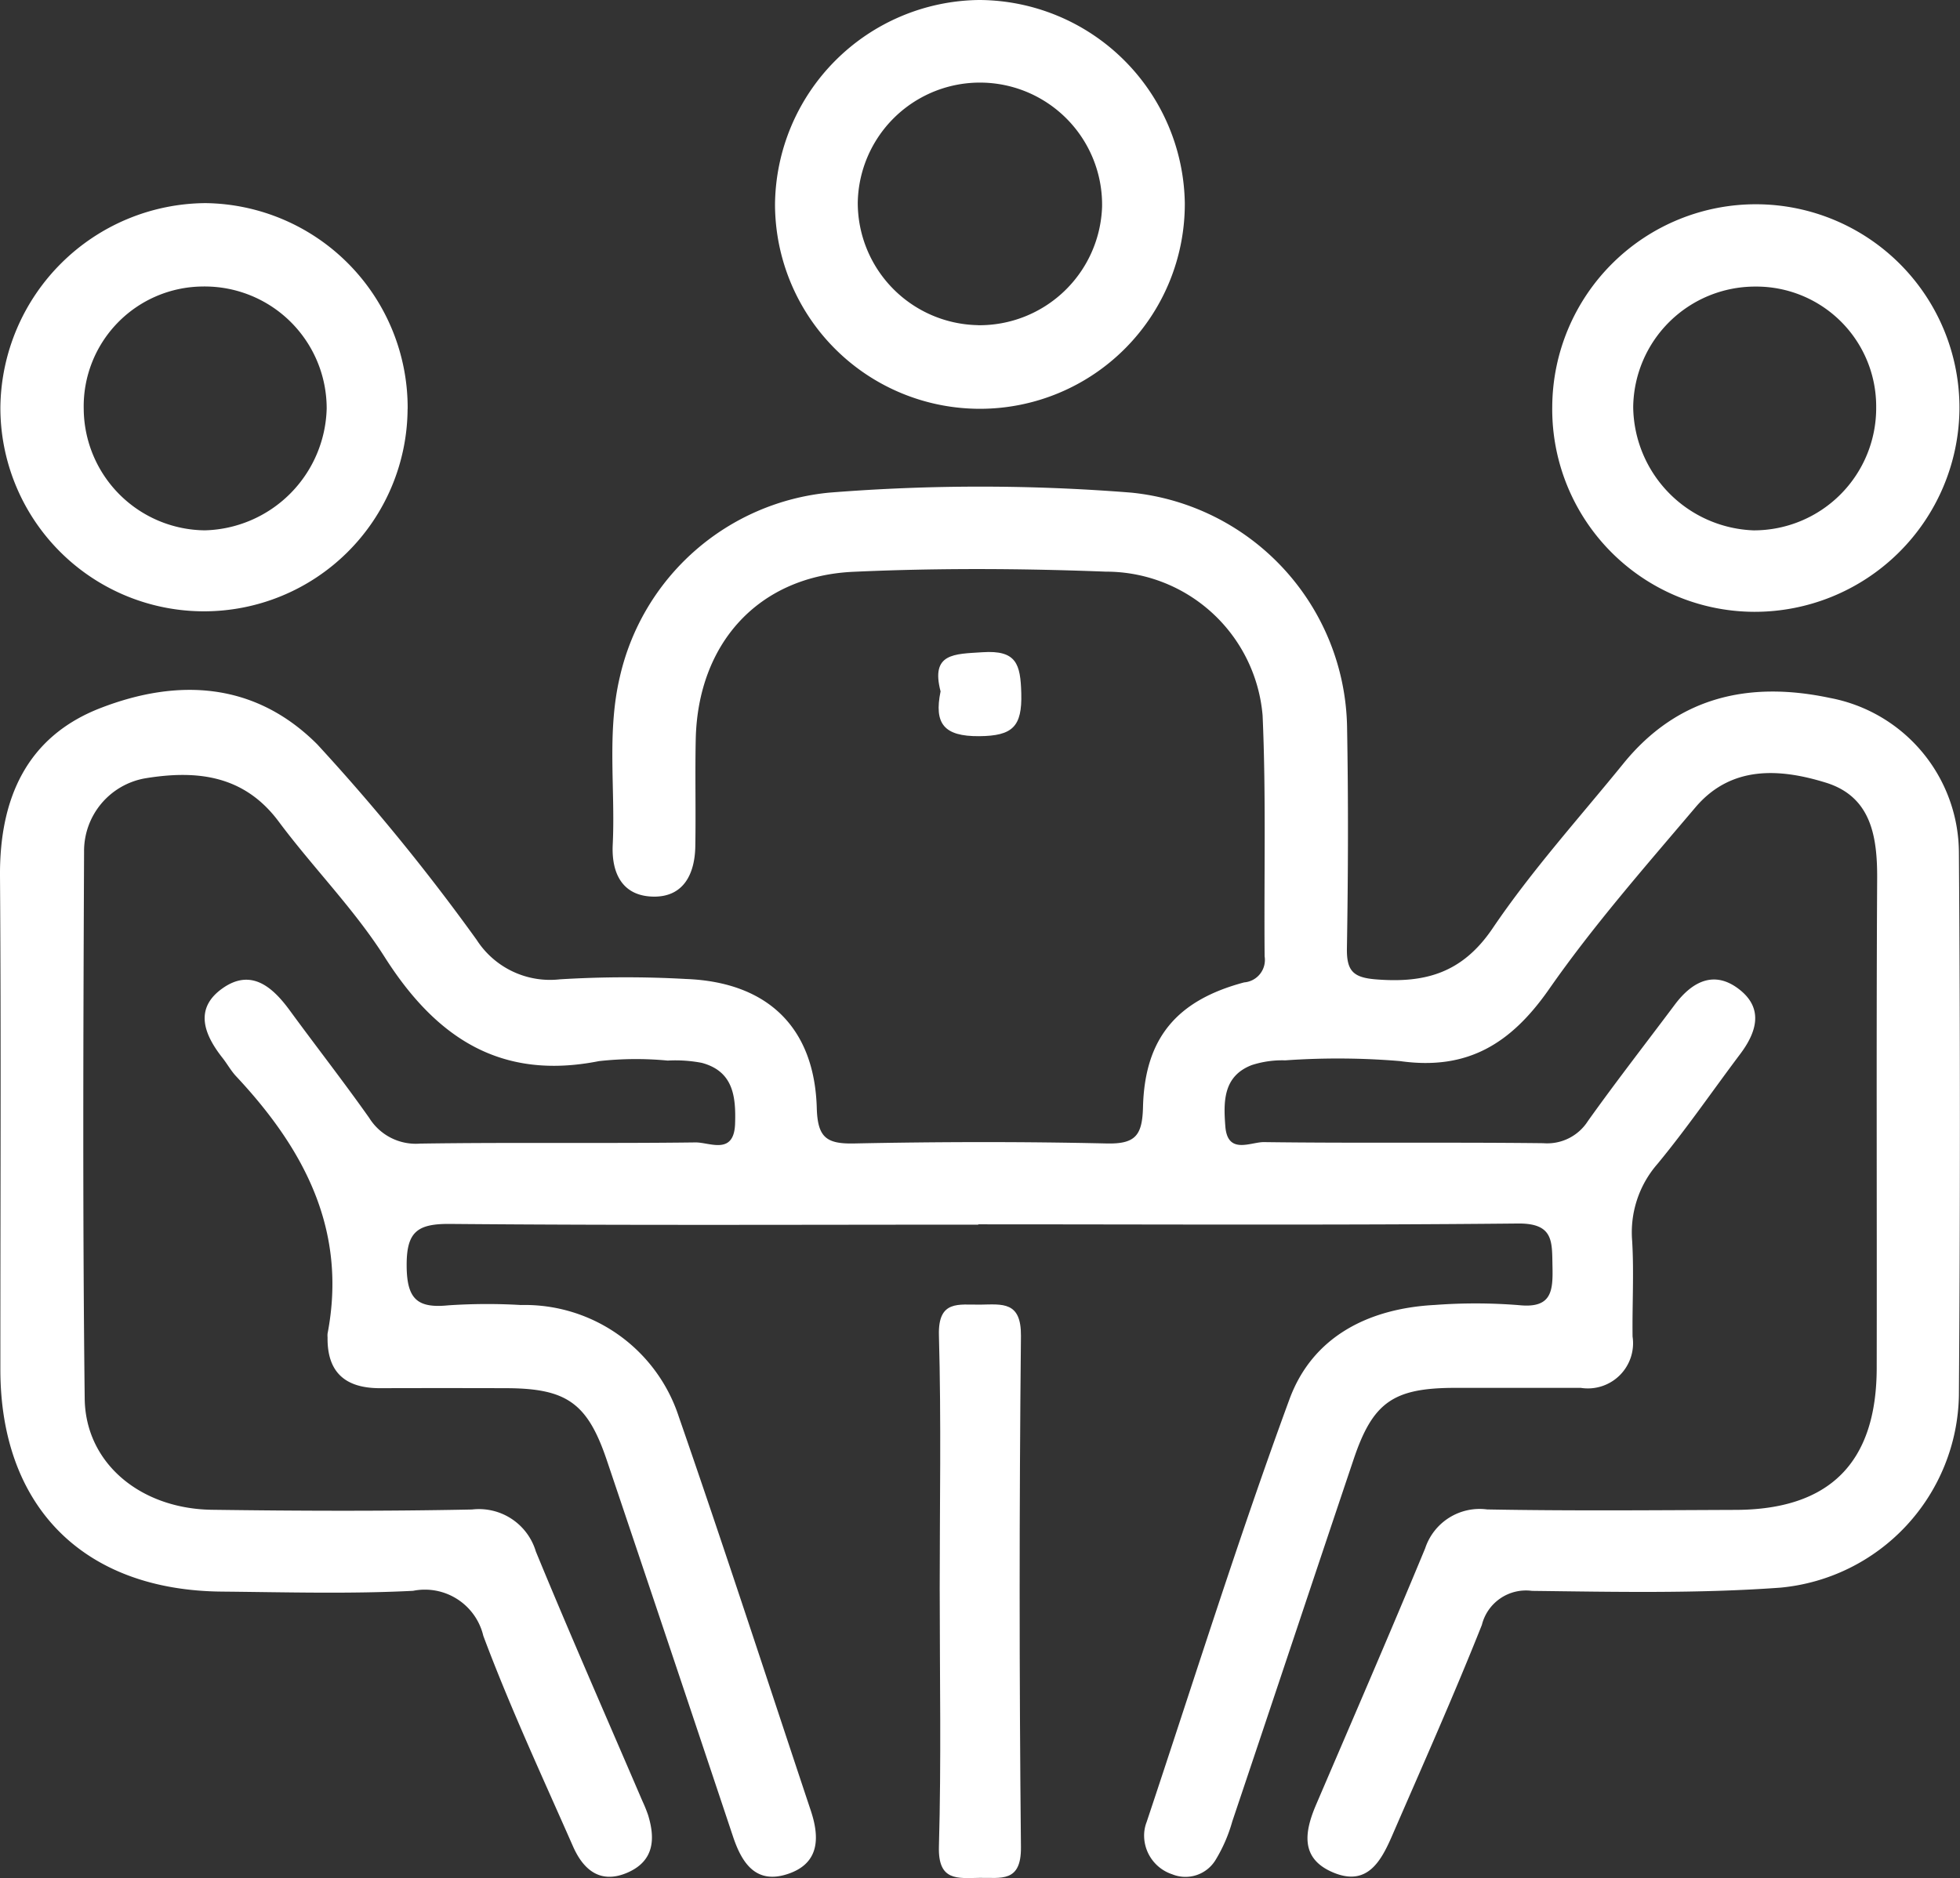 <svg id="Grupo_6293" data-name="Grupo 6293" xmlns="http://www.w3.org/2000/svg" xmlns:xlink="http://www.w3.org/1999/xlink" width="86.264" height="82.677" viewBox="0 0 86.264 82.677">
  <rect x="0" y="0" width="86.264" height="82.677" fill="#333333" stroke="none"/>
  <defs>
    <clipPath id="clip-path">
      <rect id="Rectángulo_535" data-name="Rectángulo 535" width="86.264" height="82.677" fill="#fff"/>
    </clipPath>
  </defs>
  <g id="Grupo_6271" data-name="Grupo 6271" clip-path="url(#clip-path)">
    <path id="Trazado_2856" data-name="Trazado 2856" d="M43.053,96.1c-7.747,0-15.493.036-23.239-.032-1.457-.013-1.929.348-1.916,1.863.012,1.446.474,1.857,1.831,1.721a25.5,25.5,0,0,1,3.2-.014,7.127,7.127,0,0,1,6.943,4.907c2,5.764,3.886,11.568,5.815,17.357.394,1.184.38,2.313-1,2.778-1.4.474-2.028-.45-2.424-1.638q-2.763-8.284-5.552-16.56c-.853-2.532-1.768-3.176-4.437-3.183q-2.779-.008-5.557,0c-1.5,0-2.322-.679-2.3-2.236a.967.967,0,0,1,0-.168c.875-4.564-1.037-8.135-4.026-11.328-.228-.244-.392-.547-.6-.811-.814-1.032-1.257-2.176.011-3.066,1.247-.875,2.186-.067,2.949.976,1.159,1.585,2.368,3.133,3.5,4.736a2.412,2.412,0,0,0,2.234,1.13c4.041-.061,8.083,0,12.124-.052.622-.008,1.7.584,1.744-.832.039-1.2-.084-2.3-1.466-2.671a6.173,6.173,0,0,0-1.5-.1,14.773,14.773,0,0,0-3.026.024c-4.34.863-7.182-1.042-9.432-4.583-1.346-2.119-3.155-3.939-4.662-5.962-1.536-2.063-3.626-2.274-5.878-1.905A3.25,3.25,0,0,0,3.7,79.679c-.034,8.026-.066,16.054.028,24.08.033,2.84,2.452,4.85,5.6,4.893,3.816.052,7.635.066,11.45-.012a2.611,2.611,0,0,1,2.806,1.849c1.513,3.676,3.115,7.314,4.682,10.968a6.57,6.57,0,0,1,.254.622c.333,1.072.263,2.037-.9,2.545-1.2.521-1.947-.124-2.4-1.152-1.353-3.075-2.772-6.127-3.948-9.27a2.643,2.643,0,0,0-3.093-1.982c-2.8.142-5.612.06-8.418.034C3.676,112.2.019,108.52.016,102.478.013,95.237.051,88,0,80.755c-.024-3.417,1.178-6.144,4.43-7.4,3.386-1.31,6.778-1.157,9.533,1.6a92.016,92.016,0,0,1,7.014,8.605A3.841,3.841,0,0,0,24.641,85.3a47.519,47.519,0,0,1,5.554-.015c3.576.136,5.652,2.123,5.753,5.677.037,1.293.416,1.589,1.639,1.564,3.7-.076,7.41-.084,11.113,0,1.276.03,1.574-.355,1.606-1.6.076-3.029,1.48-4.7,4.453-5.491a.991.991,0,0,0,.9-1.143c-.031-3.536.067-7.077-.089-10.607a6.914,6.914,0,0,0-6.9-6.332c-3.7-.144-7.414-.162-11.111.006-4.177.19-6.848,3.152-6.938,7.374-.033,1.571.008,3.144-.019,4.715-.021,1.194-.5,2.209-1.8,2.211-1.383,0-1.9-.993-1.834-2.3.118-2.459-.266-4.935.314-7.379A10.484,10.484,0,0,1,36.5,63.874a83.657,83.657,0,0,1,13.287,0,10.555,10.555,0,0,1,9.5,10.286c.059,3.255.048,6.512-.006,9.767-.017,1.006.273,1.3,1.3,1.377,2.165.17,3.788-.291,5.116-2.254,1.723-2.547,3.806-4.852,5.751-7.248,2.392-2.947,5.533-3.643,9.088-2.89a6.961,6.961,0,0,1,5.68,6.8q.087,11.956,0,23.913a8.66,8.66,0,0,1-7.854,8.455c-3.63.265-7.291.186-10.936.142a2,2,0,0,0-2.206,1.5c-1.241,3.121-2.61,6.19-3.947,9.272-.49,1.128-1.1,2.262-2.608,1.621-1.449-.614-1.251-1.788-.74-2.982,1.61-3.757,3.235-7.507,4.8-11.284a2.524,2.524,0,0,1,2.727-1.712c3.647.068,7.3.034,10.946.02,4.128-.016,6.188-2.079,6.2-6.226.013-7.185-.021-14.371.02-21.555.011-1.876-.269-3.618-2.257-4.234-2.021-.625-4.167-.771-5.742,1.089-2.211,2.61-4.482,5.193-6.434,7.992-1.672,2.4-3.588,3.6-6.571,3.176a32.961,32.961,0,0,0-5.046-.032,4.344,4.344,0,0,0-1.48.21c-1.262.49-1.242,1.617-1.158,2.7.1,1.26,1.115.682,1.7.689,4.1.054,8.2,0,12.293.048a2.124,2.124,0,0,0,1.965-.976c1.237-1.735,2.547-3.418,3.824-5.124.774-1.033,1.756-1.534,2.864-.65,1.049.838.733,1.869.014,2.825-1.214,1.614-2.358,3.284-3.642,4.839a4.58,4.58,0,0,0-1.113,3.389c.083,1.4,0,2.806.018,4.209a1.989,1.989,0,0,1-2.279,2.259c-1.852,0-3.7,0-5.557,0-2.7.007-3.6.635-4.447,3.164-1.785,5.306-3.55,10.619-5.335,15.925a6.758,6.758,0,0,1-.728,1.682,1.55,1.55,0,0,1-1.915.643,1.8,1.8,0,0,1-1.236-1.644,1.64,1.64,0,0,1,.11-.657c2.073-6.212,4.028-12.467,6.286-18.611,1.014-2.758,3.48-4,6.4-4.152a23.949,23.949,0,0,1,3.7.009c1.452.151,1.5-.629,1.476-1.71s.066-1.9-1.524-1.884c-7.914.079-15.829.036-23.744.036" transform="translate(0 -42.187)" fill="#fff"/>
    <path id="Trazado_2857" data-name="Trazado 2857" d="M17.973,35.614a8.961,8.961,0,1,1-17.922-.1,9.092,9.092,0,0,1,9.025-8.959,9.01,9.01,0,0,1,8.9,9.056m-14.257.014a5.385,5.385,0,0,0,5.332,5.335,5.506,5.506,0,0,0,5.361-5.368,5.368,5.368,0,0,0-5.474-5.366,5.276,5.276,0,0,0-5.219,5.4" transform="translate(-0.034 -17.613)" fill="#fff"/>
    <path id="Trazado_2858" data-name="Trazado 2858" d="M220.76,35.634a9.013,9.013,0,0,1-9.047,8.912,8.919,8.919,0,0,1-8.875-9.05,8.961,8.961,0,1,1,17.922.139m-8.991-5.407a5.369,5.369,0,0,0-5.368,5.306,5.5,5.5,0,0,0,5.3,5.426,5.384,5.384,0,0,0,5.394-5.44,5.276,5.276,0,0,0-5.328-5.292" transform="translate(-134.52 -17.612)" fill="#fff"/>
    <path id="Trazado_2859" data-name="Trazado 2859" d="M110.256,0a9.087,9.087,0,0,1,9.054,8.942,9.018,9.018,0,0,1-18.036.073A9.088,9.088,0,0,1,110.256,0m-.051,14.317A5.4,5.4,0,0,0,115.669,9.1a5.377,5.377,0,1,0-10.753-.173,5.39,5.39,0,0,0,5.289,5.387" transform="translate(-67.164 0)" fill="#fff"/>
    <path id="Trazado_2860" data-name="Trazado 2860" d="M122.721,183.107c0-3.751.071-7.5-.034-11.253-.043-1.572.879-1.335,1.819-1.349.973-.014,1.806-.155,1.791,1.378q-.114,11.253,0,22.508c.015,1.568-.879,1.335-1.819,1.349-.973.014-1.835.158-1.791-1.379.106-3.748.035-7.5.035-11.253" transform="translate(-81.363 -113.071)" fill="#fff"/>
    <path id="Trazado_2861" data-name="Trazado 2861" d="M122.708,86.965c-.449-1.7.6-1.651,1.843-1.733,1.5-.1,1.672.523,1.707,1.811.039,1.46-.376,1.874-1.854,1.885-1.563.012-1.986-.56-1.7-1.964" transform="translate(-81.309 -56.519)" fill="#fff"/>
  </g>
</svg>
